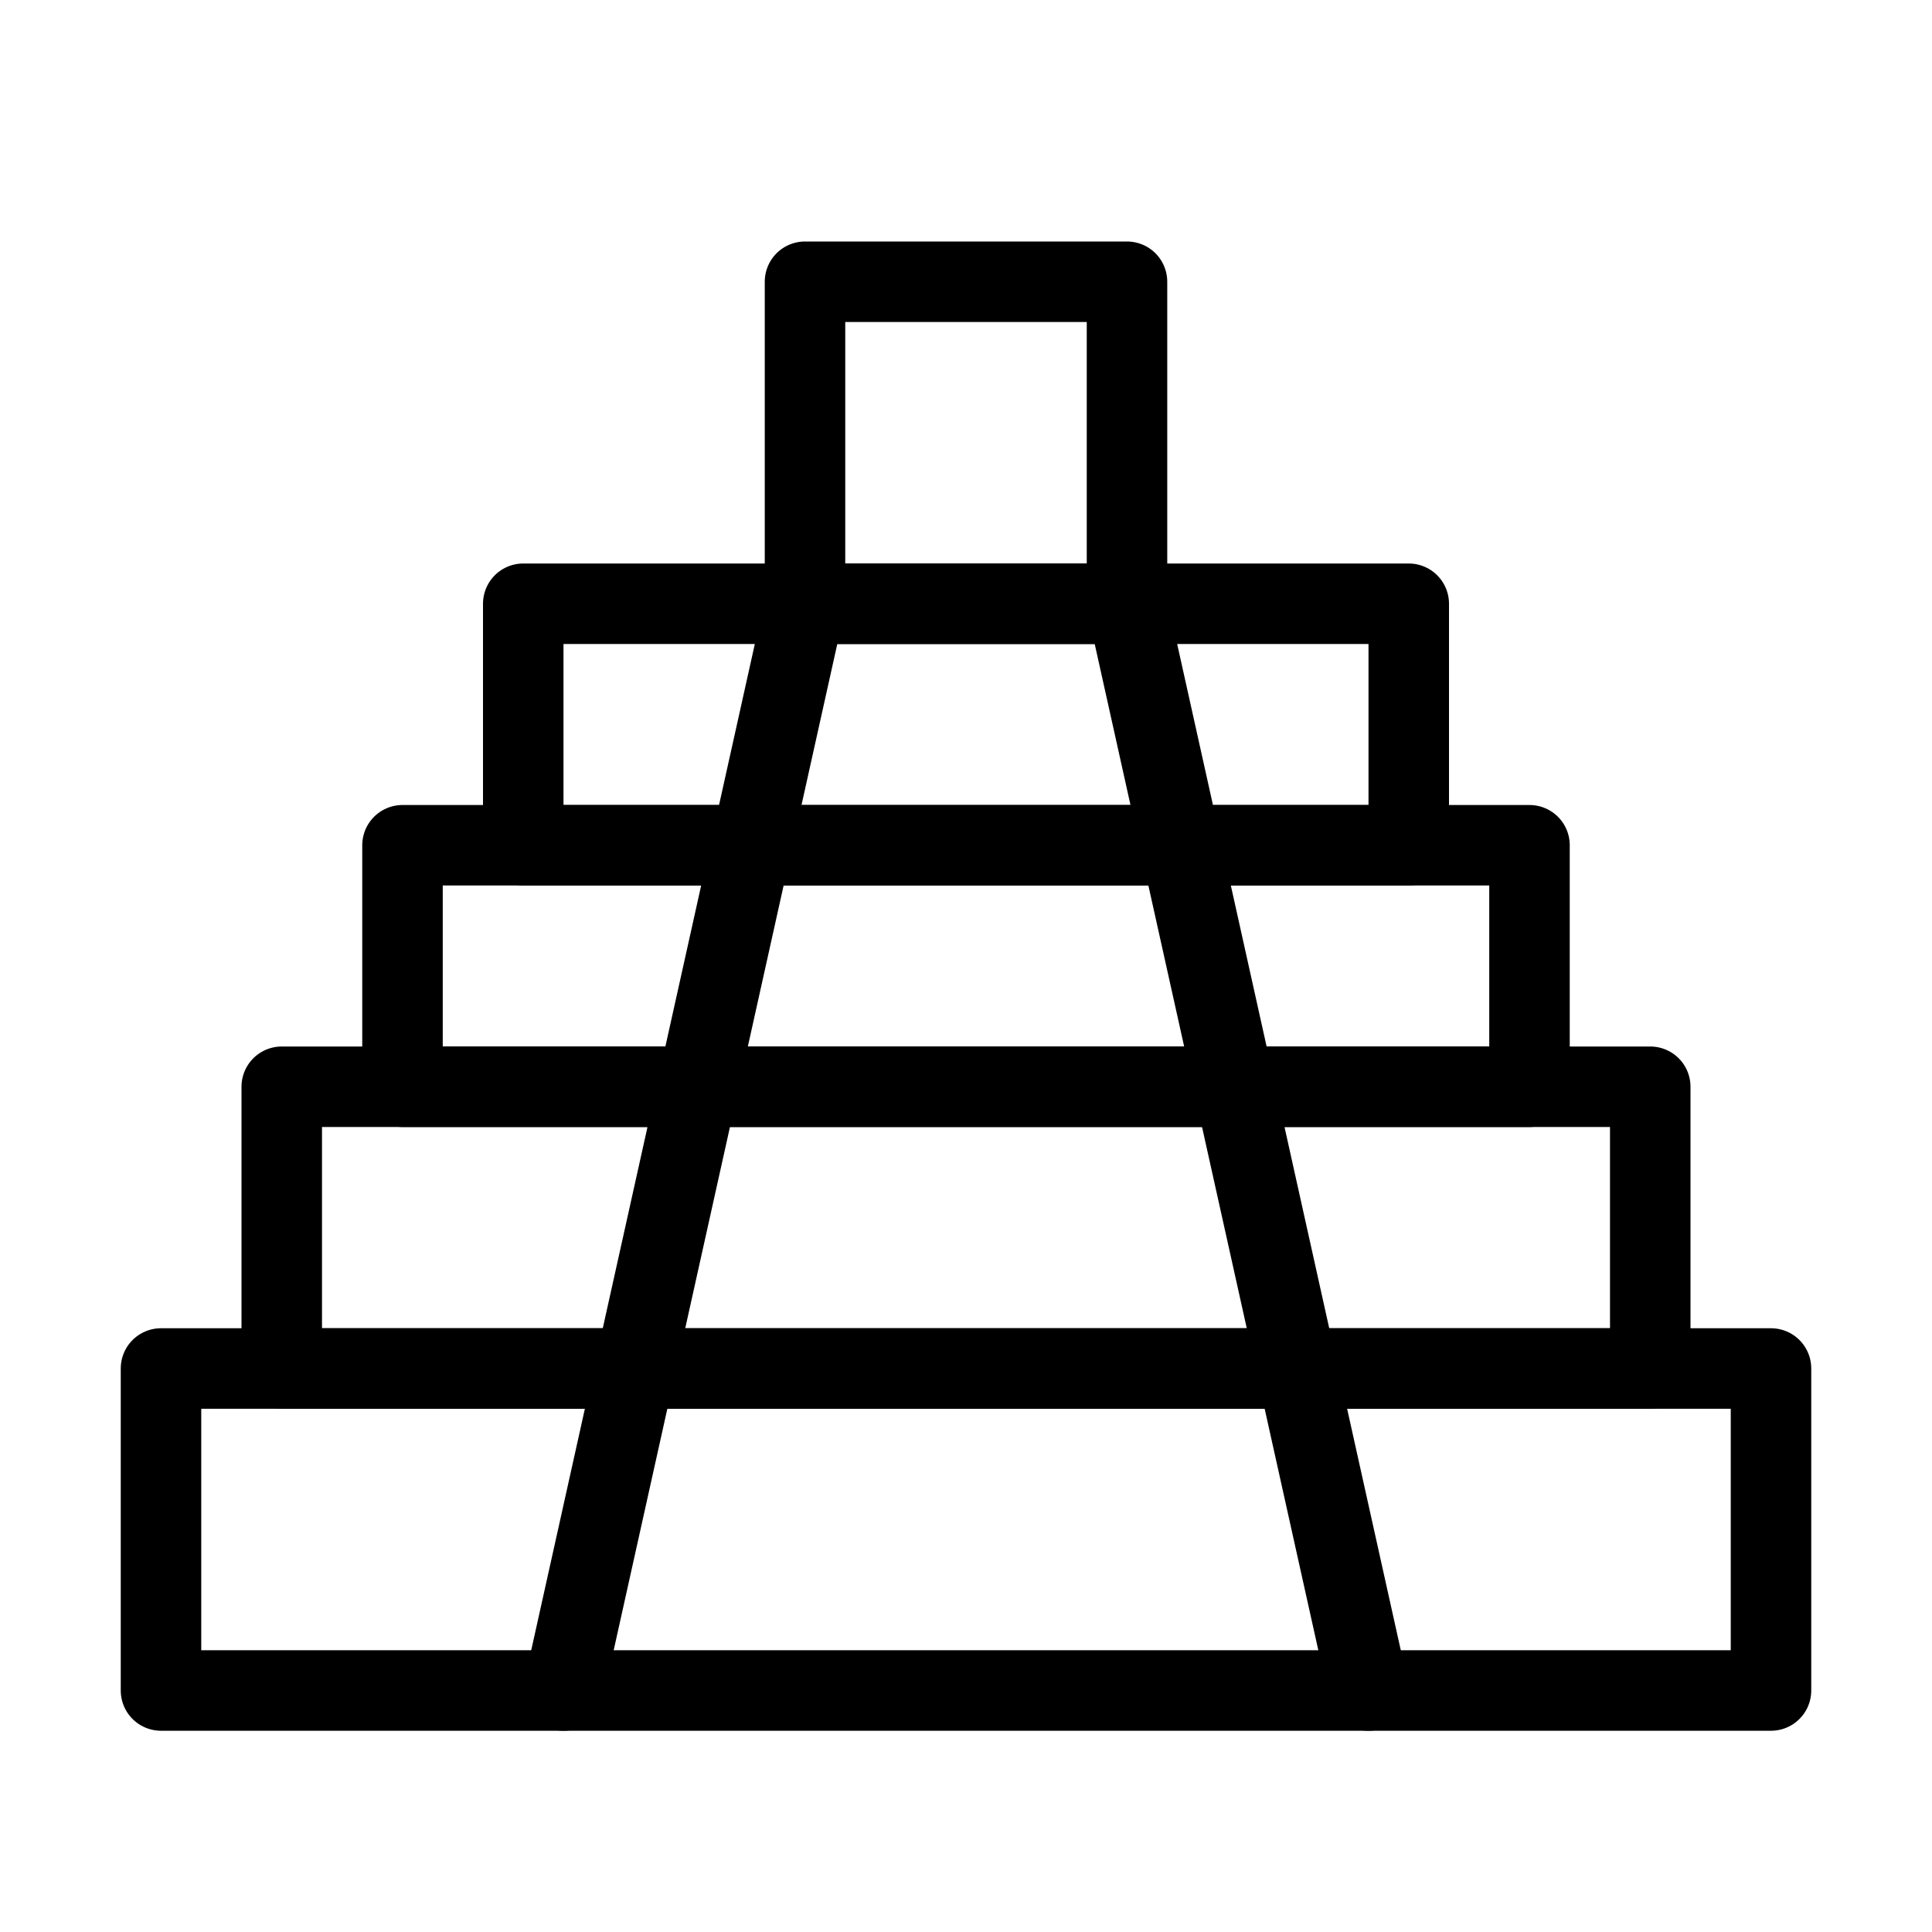 <svg viewBox="0 0 48 48" fill="none" xmlns="http://www.w3.org/2000/svg"><rect x="4" y="34" width="40" height="8" stroke="currentColor" stroke-width="2" stroke-linecap="round" stroke-linejoin="round"/><rect x="7" y="27" width="34" height="7" stroke="currentColor" stroke-width="2" stroke-linecap="round" stroke-linejoin="round"/><rect x="10" y="21" width="28" height="6" stroke="currentColor" stroke-width="2" stroke-linecap="round" stroke-linejoin="round"/><rect x="13" y="15" width="22" height="6" stroke="currentColor" stroke-width="2" stroke-linecap="round" stroke-linejoin="round"/><rect x="20" y="7" width="8" height="8" stroke="currentColor" stroke-width="2" stroke-linecap="round" stroke-linejoin="round"/><path d="M20 15L14 42" stroke="currentColor" stroke-width="2" stroke-linecap="round"/><path d="M28 15L34 42" stroke="currentColor" stroke-width="2" stroke-linecap="round"/></svg>